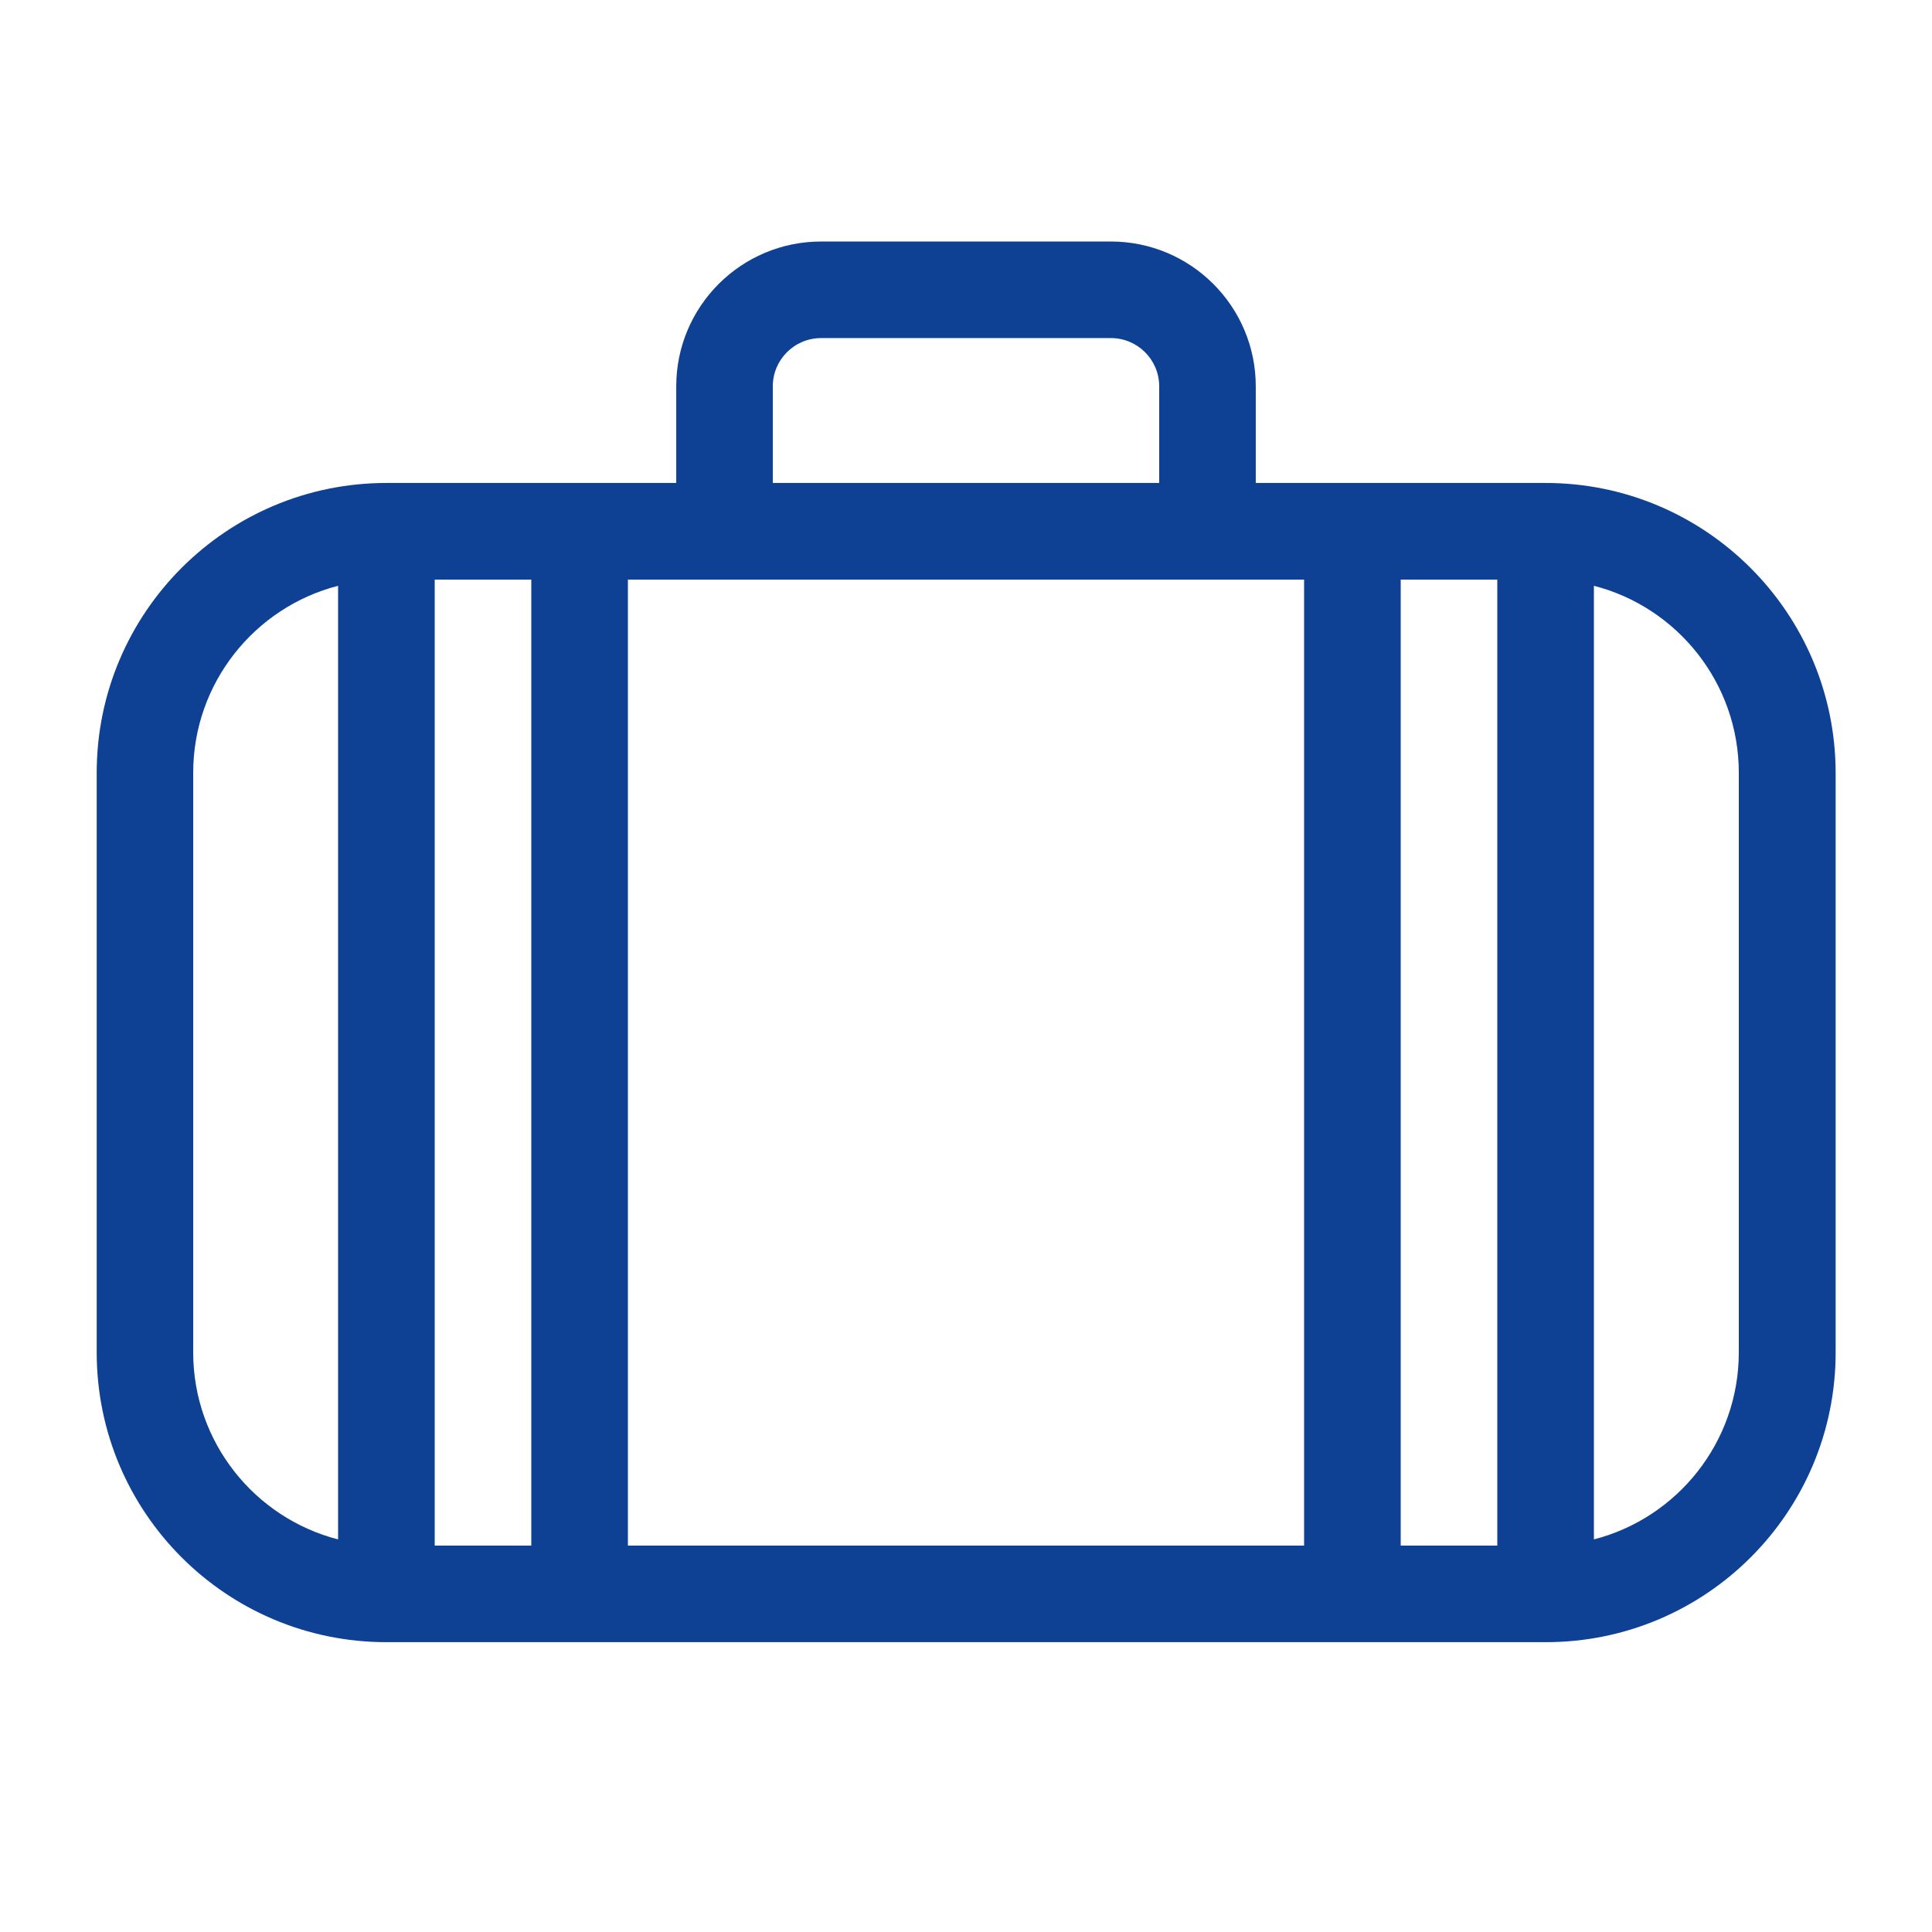 <?xml version="1.0" encoding="utf-8"?>
<!-- Generator: Adobe Illustrator 15.0.0, SVG Export Plug-In . SVG Version: 6.00 Build 0)  -->
<!DOCTYPE svg PUBLIC "-//W3C//DTD SVG 1.1//EN" "http://www.w3.org/Graphics/SVG/1.1/DTD/svg11.dtd">
<svg version="1.1" id="Vrstva_1" xmlns="http://www.w3.org/2000/svg" xmlns:xlink="http://www.w3.org/1999/xlink" x="0px" y="0px"
	 width="28.35px" height="28.35px" viewBox="0 0 28.35 28.35" enable-background="new 0 0 28.35 28.35" xml:space="preserve">
<path fill="#0E4194" d="M22.68,7.087c0,0-1.812,0-4.253,0V5.67c0-1.174-0.952-2.126-2.126-2.126h-4.252
	c-1.174,0-2.126,0.952-2.126,2.126v1.417c-2.441,0-4.252,0-4.252,0c-2.347,0-4.252,1.905-4.252,4.253v8.505
	c0,2.348,1.902,4.252,4.252,4.252c0,0,17.01,0,17.013,0c2.348,0,4.252-1.904,4.252-4.252V11.34
	C26.933,8.992,25.026,7.087,22.68,7.087z M4.961,22.589c-1.222-0.314-2.126-1.426-2.126-2.744V11.34c0-1.318,0.904-2.43,2.126-2.744
	V22.589z M11.34,5.67c0-0.392,0.317-0.709,0.709-0.709h4.252c0.392,0,0.709,0.317,0.709,0.709v1.417c-1.825,0-3.844,0-5.67,0V5.67z
	 M7.796,22.68H6.379V8.505h1.417V22.68z M19.136,22.68H9.214V8.505h9.922V22.68z M21.971,22.68h-1.417V8.505h1.417V22.68z
	 M25.515,19.845c0,1.318-0.904,2.43-2.126,2.744V8.596c1.222,0.314,2.126,1.426,2.126,2.744V19.845z"/>
</svg>

